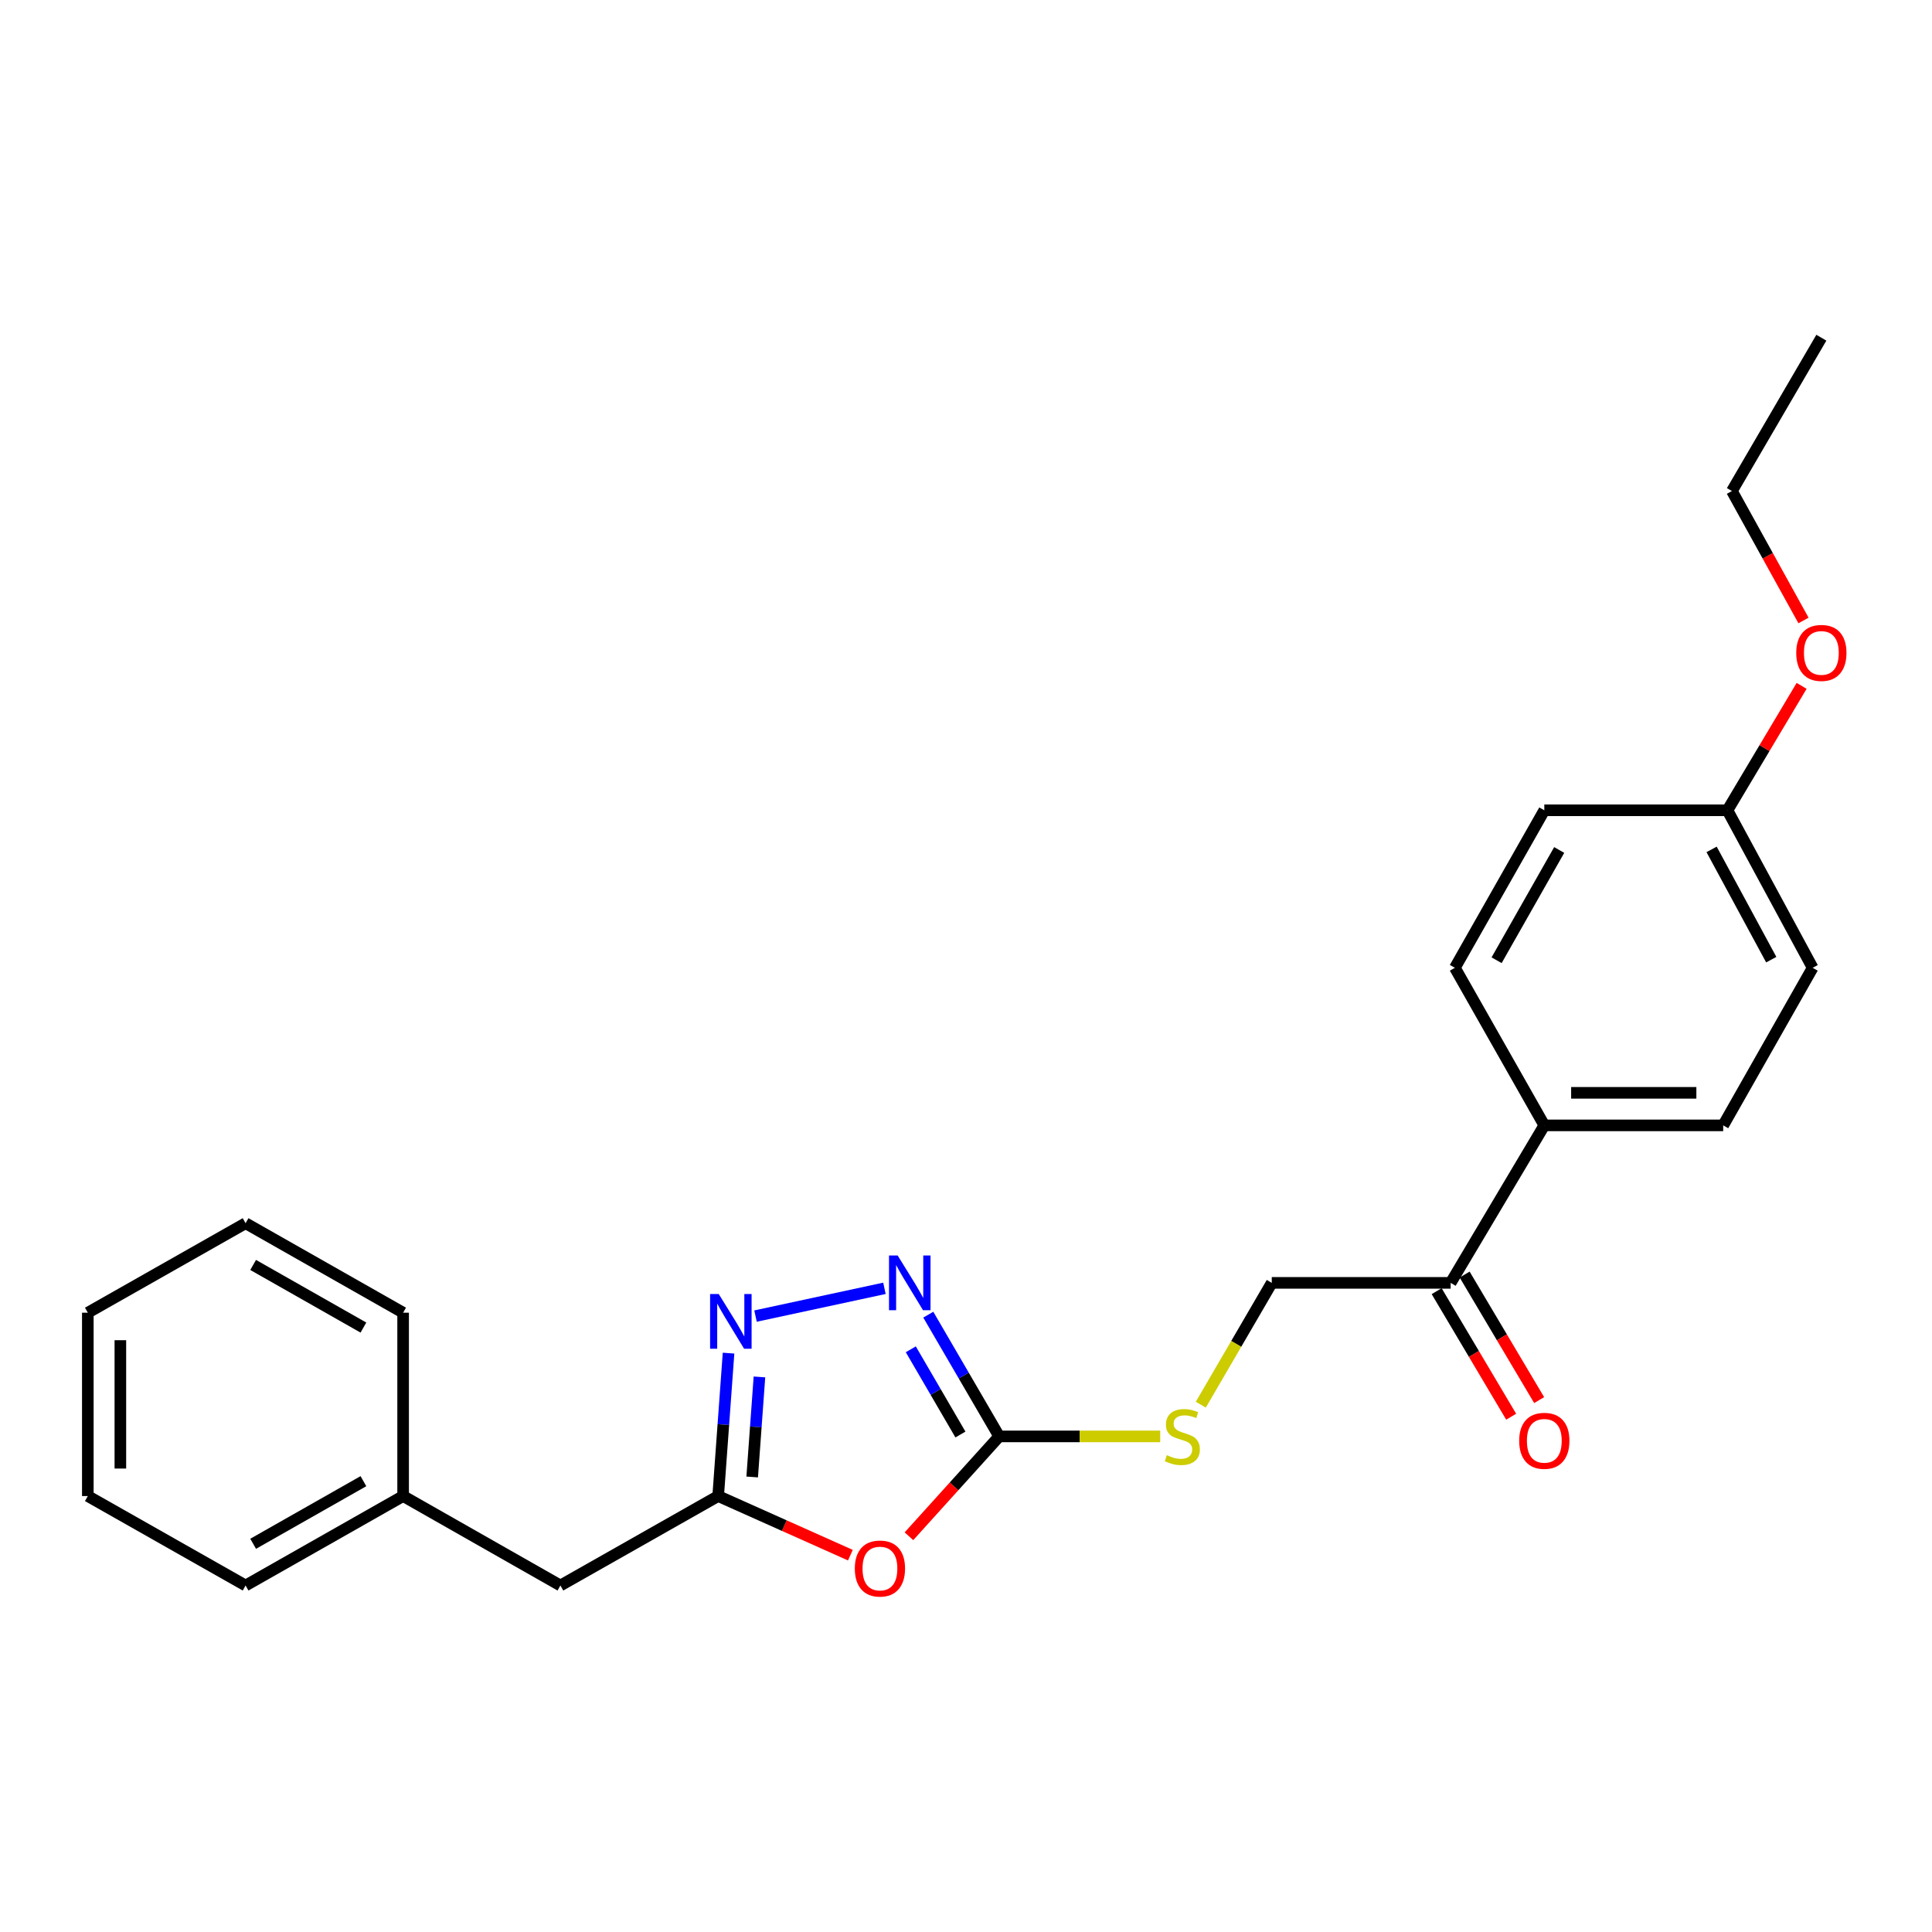 <?xml version='1.0' encoding='iso-8859-1'?>
<svg version='1.1' baseProfile='full'
              xmlns='http://www.w3.org/2000/svg'
                      xmlns:rdkit='http://www.rdkit.org/xml'
                      xmlns:xlink='http://www.w3.org/1999/xlink'
                  xml:space='preserve'
width='1000px' height='1000px' viewBox='0 0 1000 1000'>
<!-- END OF HEADER -->
<rect style='opacity:1.0;fill:#FFFFFF;stroke:none' width='1000' height='1000' x='0' y='0'> </rect>
<path class='bond-0' d='M 470.472,795.166 L 493.826,769.324' style='fill:none;fill-rule:evenodd;stroke:#FF0000;stroke-width:6px;stroke-linecap:butt;stroke-linejoin:miter;stroke-opacity:1' />
<path class='bond-0' d='M 493.826,769.324 L 517.179,743.482' style='fill:none;fill-rule:evenodd;stroke:#000000;stroke-width:6px;stroke-linecap:butt;stroke-linejoin:miter;stroke-opacity:1' />
<path class='bond-3' d='M 440.159,804.951 L 405.941,789.653' style='fill:none;fill-rule:evenodd;stroke:#FF0000;stroke-width:6px;stroke-linecap:butt;stroke-linejoin:miter;stroke-opacity:1' />
<path class='bond-3' d='M 405.941,789.653 L 371.723,774.355' style='fill:none;fill-rule:evenodd;stroke:#000000;stroke-width:6px;stroke-linecap:butt;stroke-linejoin:miter;stroke-opacity:1' />
<path class='bond-1' d='M 517.179,743.482 L 498.829,711.976' style='fill:none;fill-rule:evenodd;stroke:#000000;stroke-width:6px;stroke-linecap:butt;stroke-linejoin:miter;stroke-opacity:1' />
<path class='bond-1' d='M 498.829,711.976 L 480.479,680.47' style='fill:none;fill-rule:evenodd;stroke:#0000FF;stroke-width:6px;stroke-linecap:butt;stroke-linejoin:miter;stroke-opacity:1' />
<path class='bond-1' d='M 497.118,742.508 L 484.273,720.454' style='fill:none;fill-rule:evenodd;stroke:#000000;stroke-width:6px;stroke-linecap:butt;stroke-linejoin:miter;stroke-opacity:1' />
<path class='bond-1' d='M 484.273,720.454 L 471.428,698.4' style='fill:none;fill-rule:evenodd;stroke:#0000FF;stroke-width:6px;stroke-linecap:butt;stroke-linejoin:miter;stroke-opacity:1' />
<path class='bond-4' d='M 517.179,743.482 L 558.849,743.482' style='fill:none;fill-rule:evenodd;stroke:#000000;stroke-width:6px;stroke-linecap:butt;stroke-linejoin:miter;stroke-opacity:1' />
<path class='bond-4' d='M 558.849,743.482 L 600.519,743.482' style='fill:none;fill-rule:evenodd;stroke:#CCCC00;stroke-width:6px;stroke-linecap:butt;stroke-linejoin:miter;stroke-opacity:1' />
<path class='bond-24' d='M 457.784,666.834 L 391.056,681.203' style='fill:none;fill-rule:evenodd;stroke:#0000FF;stroke-width:6px;stroke-linecap:butt;stroke-linejoin:miter;stroke-opacity:1' />
<path class='bond-2' d='M 377.091,700.38 L 374.407,737.367' style='fill:none;fill-rule:evenodd;stroke:#0000FF;stroke-width:6px;stroke-linecap:butt;stroke-linejoin:miter;stroke-opacity:1' />
<path class='bond-2' d='M 374.407,737.367 L 371.723,774.355' style='fill:none;fill-rule:evenodd;stroke:#000000;stroke-width:6px;stroke-linecap:butt;stroke-linejoin:miter;stroke-opacity:1' />
<path class='bond-2' d='M 393.086,712.695 L 391.208,738.586' style='fill:none;fill-rule:evenodd;stroke:#0000FF;stroke-width:6px;stroke-linecap:butt;stroke-linejoin:miter;stroke-opacity:1' />
<path class='bond-2' d='M 391.208,738.586 L 389.329,764.478' style='fill:none;fill-rule:evenodd;stroke:#000000;stroke-width:6px;stroke-linecap:butt;stroke-linejoin:miter;stroke-opacity:1' />
<path class='bond-9' d='M 371.723,774.355 L 290.062,820.65' style='fill:none;fill-rule:evenodd;stroke:#000000;stroke-width:6px;stroke-linecap:butt;stroke-linejoin:miter;stroke-opacity:1' />
<path class='bond-7' d='M 621.534,727.062 L 639.899,695.537' style='fill:none;fill-rule:evenodd;stroke:#CCCC00;stroke-width:6px;stroke-linecap:butt;stroke-linejoin:miter;stroke-opacity:1' />
<path class='bond-7' d='M 639.899,695.537 L 658.265,664.011' style='fill:none;fill-rule:evenodd;stroke:#000000;stroke-width:6px;stroke-linecap:butt;stroke-linejoin:miter;stroke-opacity:1' />
<path class='bond-5' d='M 750.856,664.011 L 658.265,664.011' style='fill:none;fill-rule:evenodd;stroke:#000000;stroke-width:6px;stroke-linecap:butt;stroke-linejoin:miter;stroke-opacity:1' />
<path class='bond-6' d='M 750.856,664.011 L 799.332,582.491' style='fill:none;fill-rule:evenodd;stroke:#000000;stroke-width:6px;stroke-linecap:butt;stroke-linejoin:miter;stroke-opacity:1' />
<path class='bond-8' d='M 743.613,668.31 L 762.897,700.798' style='fill:none;fill-rule:evenodd;stroke:#000000;stroke-width:6px;stroke-linecap:butt;stroke-linejoin:miter;stroke-opacity:1' />
<path class='bond-8' d='M 762.897,700.798 L 782.18,733.286' style='fill:none;fill-rule:evenodd;stroke:#FF0000;stroke-width:6px;stroke-linecap:butt;stroke-linejoin:miter;stroke-opacity:1' />
<path class='bond-8' d='M 758.099,659.712 L 777.382,692.2' style='fill:none;fill-rule:evenodd;stroke:#000000;stroke-width:6px;stroke-linecap:butt;stroke-linejoin:miter;stroke-opacity:1' />
<path class='bond-8' d='M 777.382,692.2 L 796.665,724.688' style='fill:none;fill-rule:evenodd;stroke:#FF0000;stroke-width:6px;stroke-linecap:butt;stroke-linejoin:miter;stroke-opacity:1' />
<path class='bond-10' d='M 799.332,582.491 L 891.923,582.491' style='fill:none;fill-rule:evenodd;stroke:#000000;stroke-width:6px;stroke-linecap:butt;stroke-linejoin:miter;stroke-opacity:1' />
<path class='bond-10' d='M 813.221,565.646 L 878.034,565.646' style='fill:none;fill-rule:evenodd;stroke:#000000;stroke-width:6px;stroke-linecap:butt;stroke-linejoin:miter;stroke-opacity:1' />
<path class='bond-11' d='M 799.332,582.491 L 753.046,500.933' style='fill:none;fill-rule:evenodd;stroke:#000000;stroke-width:6px;stroke-linecap:butt;stroke-linejoin:miter;stroke-opacity:1' />
<path class='bond-15' d='M 290.062,820.65 L 208.654,774.355' style='fill:none;fill-rule:evenodd;stroke:#000000;stroke-width:6px;stroke-linecap:butt;stroke-linejoin:miter;stroke-opacity:1' />
<path class='bond-13' d='M 891.923,582.491 L 938.228,500.933' style='fill:none;fill-rule:evenodd;stroke:#000000;stroke-width:6px;stroke-linecap:butt;stroke-linejoin:miter;stroke-opacity:1' />
<path class='bond-14' d='M 753.046,500.933 L 799.332,419.403' style='fill:none;fill-rule:evenodd;stroke:#000000;stroke-width:6px;stroke-linecap:butt;stroke-linejoin:miter;stroke-opacity:1' />
<path class='bond-14' d='M 774.637,497.02 L 807.038,439.949' style='fill:none;fill-rule:evenodd;stroke:#000000;stroke-width:6px;stroke-linecap:butt;stroke-linejoin:miter;stroke-opacity:1' />
<path class='bond-12' d='M 894.122,419.403 L 799.332,419.403' style='fill:none;fill-rule:evenodd;stroke:#000000;stroke-width:6px;stroke-linecap:butt;stroke-linejoin:miter;stroke-opacity:1' />
<path class='bond-16' d='M 894.122,419.403 L 913.319,387.201' style='fill:none;fill-rule:evenodd;stroke:#000000;stroke-width:6px;stroke-linecap:butt;stroke-linejoin:miter;stroke-opacity:1' />
<path class='bond-16' d='M 913.319,387.201 L 932.516,354.998' style='fill:none;fill-rule:evenodd;stroke:#FF0000;stroke-width:6px;stroke-linecap:butt;stroke-linejoin:miter;stroke-opacity:1' />
<path class='bond-26' d='M 894.122,419.403 L 938.228,500.933' style='fill:none;fill-rule:evenodd;stroke:#000000;stroke-width:6px;stroke-linecap:butt;stroke-linejoin:miter;stroke-opacity:1' />
<path class='bond-26' d='M 885.922,439.648 L 916.796,496.719' style='fill:none;fill-rule:evenodd;stroke:#000000;stroke-width:6px;stroke-linecap:butt;stroke-linejoin:miter;stroke-opacity:1' />
<path class='bond-18' d='M 208.654,774.355 L 127.115,820.65' style='fill:none;fill-rule:evenodd;stroke:#000000;stroke-width:6px;stroke-linecap:butt;stroke-linejoin:miter;stroke-opacity:1' />
<path class='bond-18' d='M 188.106,766.651 L 131.029,799.058' style='fill:none;fill-rule:evenodd;stroke:#000000;stroke-width:6px;stroke-linecap:butt;stroke-linejoin:miter;stroke-opacity:1' />
<path class='bond-19' d='M 208.654,774.355 L 208.654,679.452' style='fill:none;fill-rule:evenodd;stroke:#000000;stroke-width:6px;stroke-linecap:butt;stroke-linejoin:miter;stroke-opacity:1' />
<path class='bond-17' d='M 933.487,321.153 L 914.96,287.654' style='fill:none;fill-rule:evenodd;stroke:#FF0000;stroke-width:6px;stroke-linecap:butt;stroke-linejoin:miter;stroke-opacity:1' />
<path class='bond-17' d='M 914.96,287.654 L 896.434,254.154' style='fill:none;fill-rule:evenodd;stroke:#000000;stroke-width:6px;stroke-linecap:butt;stroke-linejoin:miter;stroke-opacity:1' />
<path class='bond-20' d='M 896.434,254.154 L 942.729,174.796' style='fill:none;fill-rule:evenodd;stroke:#000000;stroke-width:6px;stroke-linecap:butt;stroke-linejoin:miter;stroke-opacity:1' />
<path class='bond-22' d='M 127.115,820.65 L 45.455,774.355' style='fill:none;fill-rule:evenodd;stroke:#000000;stroke-width:6px;stroke-linecap:butt;stroke-linejoin:miter;stroke-opacity:1' />
<path class='bond-21' d='M 208.654,679.452 L 127.115,633.138' style='fill:none;fill-rule:evenodd;stroke:#000000;stroke-width:6px;stroke-linecap:butt;stroke-linejoin:miter;stroke-opacity:1' />
<path class='bond-21' d='M 188.104,687.152 L 131.026,654.732' style='fill:none;fill-rule:evenodd;stroke:#000000;stroke-width:6px;stroke-linecap:butt;stroke-linejoin:miter;stroke-opacity:1' />
<path class='bond-23' d='M 127.115,633.138 L 45.455,679.452' style='fill:none;fill-rule:evenodd;stroke:#000000;stroke-width:6px;stroke-linecap:butt;stroke-linejoin:miter;stroke-opacity:1' />
<path class='bond-25' d='M 45.455,774.355 L 45.455,679.452' style='fill:none;fill-rule:evenodd;stroke:#000000;stroke-width:6px;stroke-linecap:butt;stroke-linejoin:miter;stroke-opacity:1' />
<path class='bond-25' d='M 62.3,760.119 L 62.3,693.688' style='fill:none;fill-rule:evenodd;stroke:#000000;stroke-width:6px;stroke-linecap:butt;stroke-linejoin:miter;stroke-opacity:1' />
<path  class='atom-0' d='M 442.451 811.868
Q 442.451 805.068, 445.811 801.268
Q 449.171 797.468, 455.451 797.468
Q 461.731 797.468, 465.091 801.268
Q 468.451 805.068, 468.451 811.868
Q 468.451 818.748, 465.051 822.668
Q 461.651 826.548, 455.451 826.548
Q 449.211 826.548, 445.811 822.668
Q 442.451 818.788, 442.451 811.868
M 455.451 823.348
Q 459.771 823.348, 462.091 820.468
Q 464.451 817.548, 464.451 811.868
Q 464.451 806.308, 462.091 803.508
Q 459.771 800.668, 455.451 800.668
Q 451.131 800.668, 448.771 803.468
Q 446.451 806.268, 446.451 811.868
Q 446.451 817.588, 448.771 820.468
Q 451.131 823.348, 455.451 823.348
' fill='#FF0000'/>
<path  class='atom-2' d='M 464.633 649.851
L 473.913 664.851
Q 474.833 666.331, 476.313 669.011
Q 477.793 671.691, 477.873 671.851
L 477.873 649.851
L 481.633 649.851
L 481.633 678.171
L 477.753 678.171
L 467.793 661.771
Q 466.633 659.851, 465.393 657.651
Q 464.193 655.451, 463.833 654.771
L 463.833 678.171
L 460.153 678.171
L 460.153 649.851
L 464.633 649.851
' fill='#0000FF'/>
<path  class='atom-3' d='M 372.023 669.794
L 381.303 684.794
Q 382.223 686.274, 383.703 688.954
Q 385.183 691.634, 385.263 691.794
L 385.263 669.794
L 389.023 669.794
L 389.023 698.114
L 385.143 698.114
L 375.183 681.714
Q 374.023 679.794, 372.783 677.594
Q 371.583 675.394, 371.223 674.714
L 371.223 698.114
L 367.543 698.114
L 367.543 669.794
L 372.023 669.794
' fill='#0000FF'/>
<path  class='atom-5' d='M 603.969 753.202
Q 604.289 753.322, 605.609 753.882
Q 606.929 754.442, 608.369 754.802
Q 609.849 755.122, 611.289 755.122
Q 613.969 755.122, 615.529 753.842
Q 617.089 752.522, 617.089 750.242
Q 617.089 748.682, 616.289 747.722
Q 615.529 746.762, 614.329 746.242
Q 613.129 745.722, 611.129 745.122
Q 608.609 744.362, 607.089 743.642
Q 605.609 742.922, 604.529 741.402
Q 603.489 739.882, 603.489 737.322
Q 603.489 733.762, 605.889 731.562
Q 608.329 729.362, 613.129 729.362
Q 616.409 729.362, 620.129 730.922
L 619.209 734.002
Q 615.809 732.602, 613.249 732.602
Q 610.489 732.602, 608.969 733.762
Q 607.449 734.882, 607.489 736.842
Q 607.489 738.362, 608.249 739.282
Q 609.049 740.202, 610.169 740.722
Q 611.329 741.242, 613.249 741.842
Q 615.809 742.642, 617.329 743.442
Q 618.849 744.242, 619.929 745.882
Q 621.049 747.482, 621.049 750.242
Q 621.049 754.162, 618.409 756.282
Q 615.809 758.362, 611.449 758.362
Q 608.929 758.362, 607.009 757.802
Q 605.129 757.282, 602.889 756.362
L 603.969 753.202
' fill='#CCCC00'/>
<path  class='atom-9' d='M 786.332 745.761
Q 786.332 738.961, 789.692 735.161
Q 793.052 731.361, 799.332 731.361
Q 805.612 731.361, 808.972 735.161
Q 812.332 738.961, 812.332 745.761
Q 812.332 752.641, 808.932 756.561
Q 805.532 760.441, 799.332 760.441
Q 793.092 760.441, 789.692 756.561
Q 786.332 752.681, 786.332 745.761
M 799.332 757.241
Q 803.652 757.241, 805.972 754.361
Q 808.332 751.441, 808.332 745.761
Q 808.332 740.201, 805.972 737.401
Q 803.652 734.561, 799.332 734.561
Q 795.012 734.561, 792.652 737.361
Q 790.332 740.161, 790.332 745.761
Q 790.332 751.481, 792.652 754.361
Q 795.012 757.241, 799.332 757.241
' fill='#FF0000'/>
<path  class='atom-17' d='M 929.729 337.945
Q 929.729 331.145, 933.089 327.345
Q 936.449 323.545, 942.729 323.545
Q 949.009 323.545, 952.369 327.345
Q 955.729 331.145, 955.729 337.945
Q 955.729 344.825, 952.329 348.745
Q 948.929 352.625, 942.729 352.625
Q 936.489 352.625, 933.089 348.745
Q 929.729 344.865, 929.729 337.945
M 942.729 349.425
Q 947.049 349.425, 949.369 346.545
Q 951.729 343.625, 951.729 337.945
Q 951.729 332.385, 949.369 329.585
Q 947.049 326.745, 942.729 326.745
Q 938.409 326.745, 936.049 329.545
Q 933.729 332.345, 933.729 337.945
Q 933.729 343.665, 936.049 346.545
Q 938.409 349.425, 942.729 349.425
' fill='#FF0000'/>
</svg>
